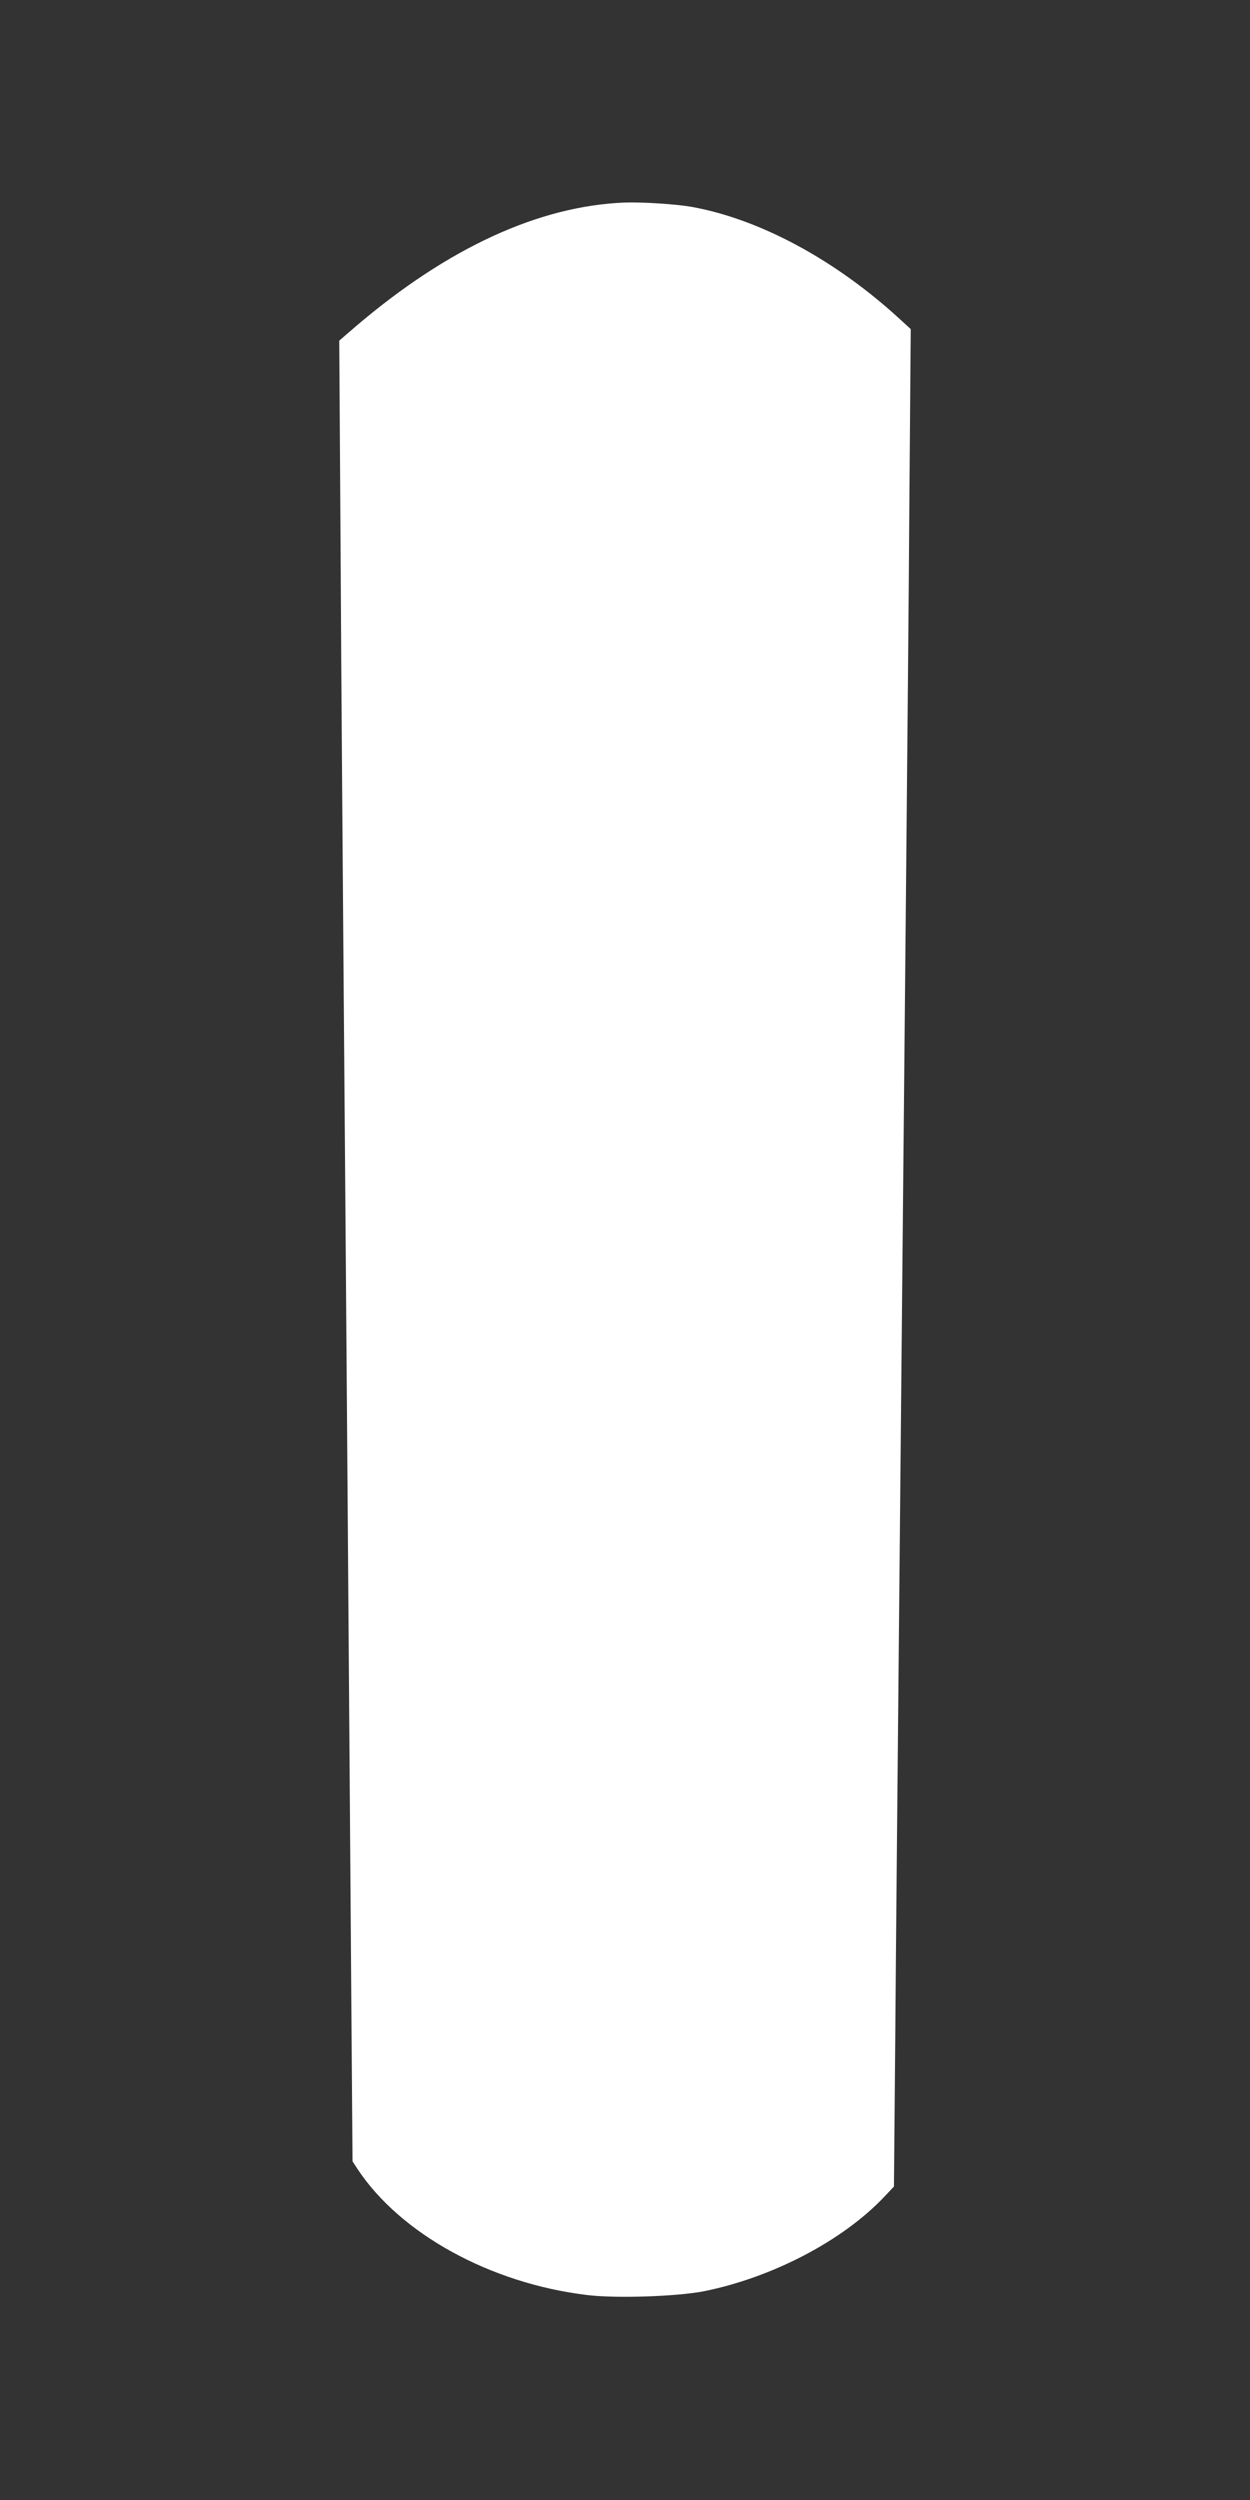 <?xml version="1.0" standalone="no"?>
<!DOCTYPE svg PUBLIC "-//W3C//DTD SVG 20010904//EN"
 "http://www.w3.org/TR/2001/REC-SVG-20010904/DTD/svg10.dtd">
<svg version="1.0" xmlns="http://www.w3.org/2000/svg"
 width="640pt" height="1280pt" viewBox="0 0 640 1280"
 preserveAspectRatio="xMidYMid meet">
<rect x="0" y="0" width="640" height="1280" fill="#333333" stroke="none"/>
<g transform="translate(0,1280) scale(0.1,-0.1)"
fill="#ffffff" stroke="none">
<path d="M3200 11763 c-440 -17 -905 -231 -1376 -632 l-87 -75 7 -1095 c3
-603 11 -1622 16 -2266 11 -1339 28 -3667 38 -5031 l7 -930 26 -40 c219 -331
679 -584 1171 -644 148 -19 466 -8 603 19 351 71 710 259 922 483 l50 53 7
790 c3 435 11 1235 16 1780 5 545 14 1494 20 2110 6 616 15 1559 20 2095 5
536 13 1371 16 1855 l7 880 -59 54 c-328 301 -716 510 -1064 572 -79 14 -252
25 -340 22z"/>
</g>
</svg>
